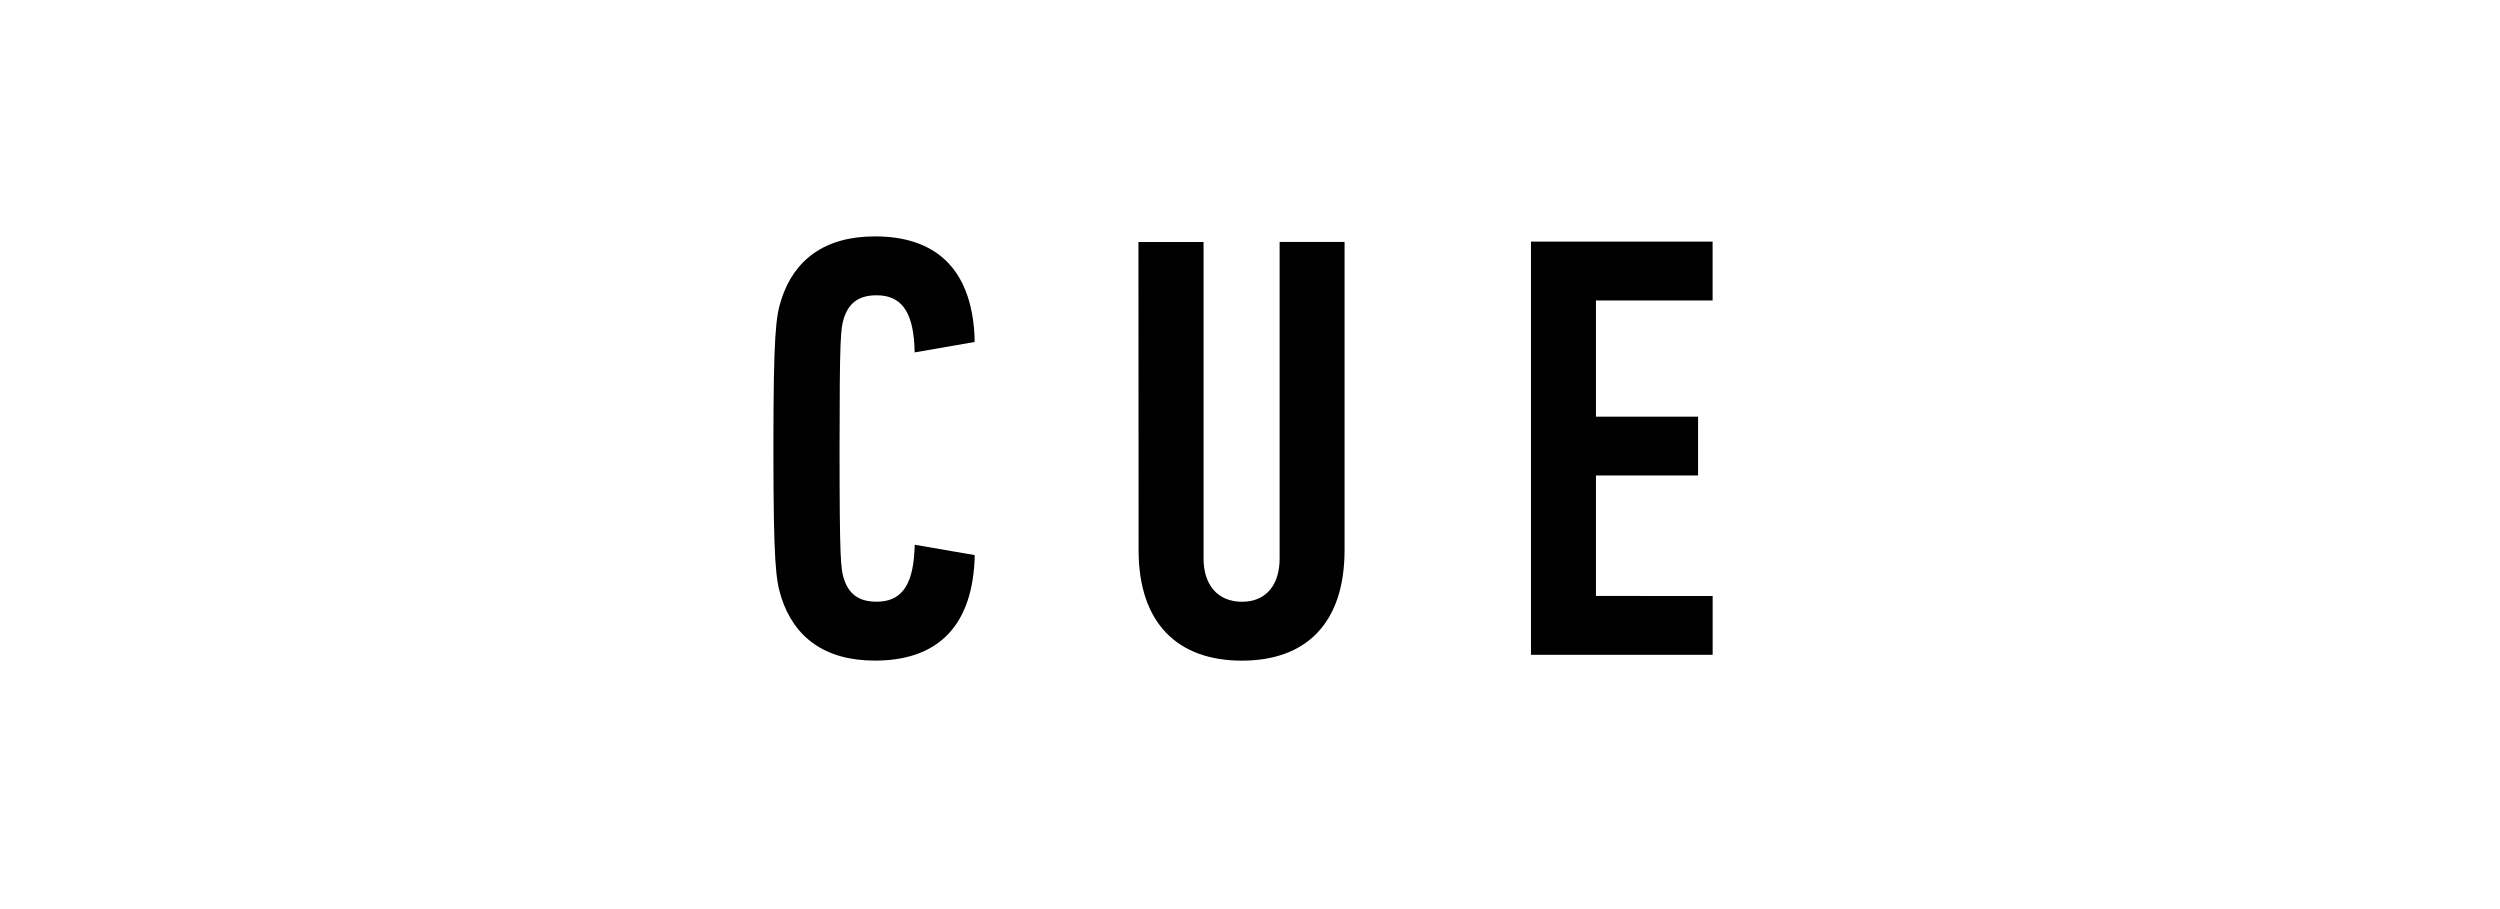 <svg xmlns="http://www.w3.org/2000/svg" width="165" height="60" viewBox="0 0 165 60" fill="none"><path d="M51.567 39.434C52.409 42.039 54.413 43.6 57.742 43.6C61.633 43.6 64.077 41.596 64.318 37.065C64.327 36.781 64.332 36.637 64.332 36.637L60.373 35.954C60.373 35.954 60.371 36.1 60.352 36.382C60.231 38.71 59.428 39.713 57.862 39.713C56.657 39.713 56.015 39.191 55.692 38.188C55.493 37.546 55.411 36.986 55.411 29.601C55.411 22.217 55.49 21.657 55.692 21.014C56.015 20.011 56.657 19.489 57.862 19.489C59.428 19.489 60.231 20.492 60.352 22.821C60.366 23.126 60.366 23.259 60.366 23.259L64.323 22.571C64.323 22.571 64.327 22.381 64.318 22.138C64.077 17.606 61.633 15.602 57.742 15.602C54.41 15.602 52.407 17.166 51.567 19.768C51.207 20.892 51.045 22.015 51.045 29.599C51.045 37.183 51.207 38.306 51.567 39.429" fill="black"></path><path d="M81.966 43.603C86.177 43.603 88.741 41.159 88.741 36.307V15.968H84.455V36.868C84.455 38.592 83.572 39.716 81.966 39.716C80.359 39.716 79.435 38.592 79.435 36.868V15.971H75.137L75.147 36.307C75.147 41.159 77.751 43.603 81.963 43.603" fill="black"></path><path d="M101.044 43.218H113.035V39.338L105.333 39.331V31.379H112.072V27.502H105.333V19.831H113.032V15.944H101.044L101.044 43.218Z" fill="black"></path></svg>